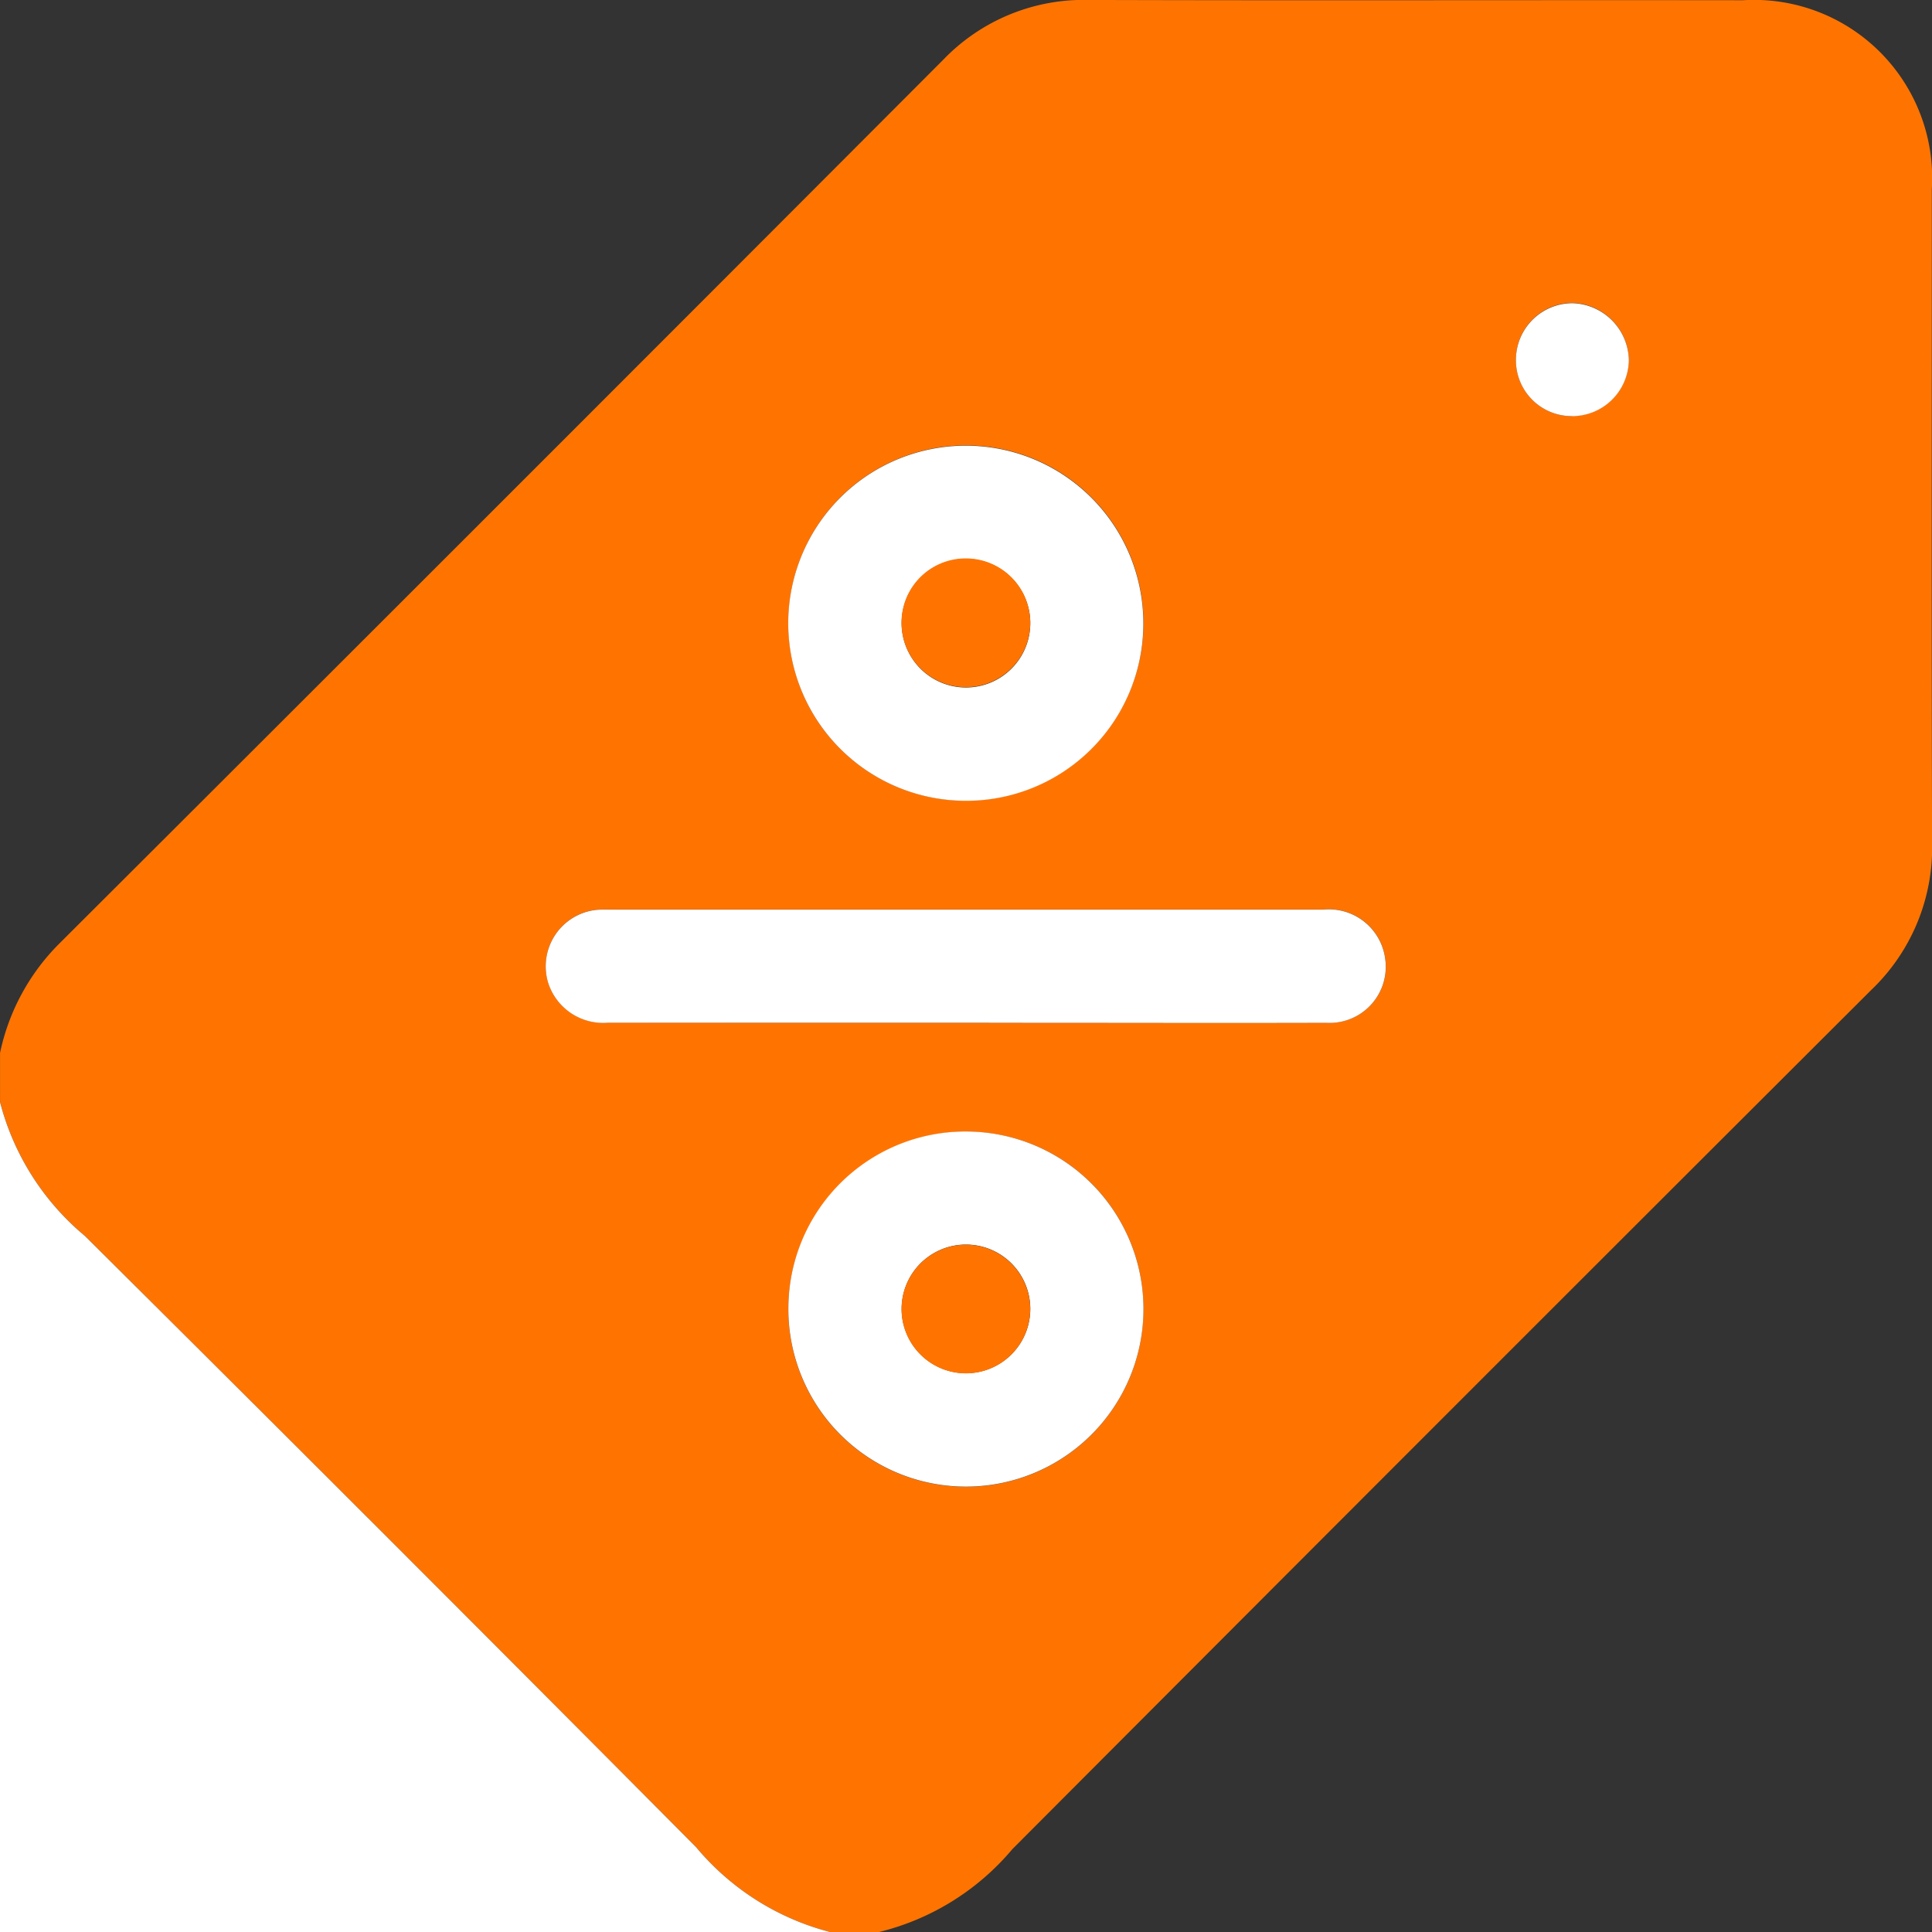<svg xmlns="http://www.w3.org/2000/svg" width="39.673" height="39.673" viewBox="0 0 39.673 39.673">
  <rect x="0" y="0" width="39.673" height="39.673" fill="#333333" stroke="none"/>
  <g id="Group_15436" data-name="Group 15436" transform="translate(-508.5 -508.945)">
    <path id="Path_8280" data-name="Path 8280" d="M526.552,548.618h-1.007a5.317,5.317,0,0,1-2.749-1.741q-6.257-6.3-12.554-12.554a5.308,5.308,0,0,1-1.741-2.75v-1.007a4.468,4.468,0,0,1,1.213-2.241q9.088-9.067,18.156-18.154a4,4,0,0,1,2.982-1.227c4.479.014,8.958,0,13.438.006a3.657,3.657,0,0,1,3.879,3.881c0,4.479-.009,8.959.006,13.438a4.039,4.039,0,0,1-1.255,3.01q-8.827,8.808-17.632,17.638A5.186,5.186,0,0,1,526.552,548.618Zm1.753-18.672h1.277c2.051,0,4.1,0,6.154,0a1.152,1.152,0,0,0,1.208-1.325,1.167,1.167,0,0,0-1.267-1q-7.334,0-14.668,0a2.258,2.258,0,0,0-.271.007,1.166,1.166,0,0,0-.977,1.508,1.186,1.186,0,0,0,1.229.808Q524.647,529.948,528.3,529.946Zm.052,2.237a3.646,3.646,0,1,0,3.623,3.656A3.637,3.637,0,0,0,528.357,532.183Zm-.026-6.8a3.646,3.646,0,1,0-3.642-3.637A3.636,3.636,0,0,0,528.331,525.385Zm12.45-7.9a1.164,1.164,0,0,0,1.166-1.152,1.194,1.194,0,0,0-1.162-1.166,1.164,1.164,0,0,0-1.155,1.163A1.146,1.146,0,0,0,540.781,517.49Z" transform="translate(0 0)" fill="#ff7400"/>
    <path id="Path_8281" data-name="Path 8281" d="M508.5,728a5.307,5.307,0,0,0,1.741,2.75q6.3,6.257,12.554,12.554a5.318,5.318,0,0,0,2.749,1.741H508.5Z" transform="translate(0 -196.427)" fill="#fff"/>
    <path id="Path_8282" data-name="Path 8282" d="M625.578,692.072q-3.657,0-7.315,0a1.186,1.186,0,0,1-1.229-.808,1.166,1.166,0,0,1,.977-1.508,2.257,2.257,0,0,1,.271-.007q7.334,0,14.668,0a1.167,1.167,0,0,1,1.267,1,1.153,1.153,0,0,1-1.208,1.325c-2.051.006-4.1,0-6.154,0Z" transform="translate(-97.274 -162.126)" fill="#fff"/>
    <path id="Path_8283" data-name="Path 8283" d="M668.878,733.9a3.646,3.646,0,1,1-3.668,3.61A3.634,3.634,0,0,1,668.878,733.9Zm1.3,3.653a1.321,1.321,0,0,0-2.642-.021,1.321,1.321,0,1,0,2.642.021Z" transform="translate(-140.521 -201.72)" fill="#fff"/>
    <path id="Path_8284" data-name="Path 8284" d="M668.851,604.8a3.646,3.646,0,1,1,3.648-3.631A3.637,3.637,0,0,1,668.851,604.8Zm0-4.968a1.318,1.318,0,0,0-1.315,1.33,1.321,1.321,0,1,0,1.315-1.33Z" transform="translate(-140.521 -79.411)" fill="#fff"/>
    <path id="Path_8285" data-name="Path 8285" d="M810.995,571.535a1.146,1.146,0,0,1-1.152-1.156A1.164,1.164,0,0,1,811,569.216a1.194,1.194,0,0,1,1.162,1.166A1.165,1.165,0,0,1,810.995,571.535Z" transform="translate(-270.214 -54.045)" fill="#fff"/>
    <path id="Path_8286" data-name="Path 8286" d="M690.352,757.732a1.321,1.321,0,1,1-2.642-.021,1.321,1.321,0,0,1,2.642.021Z" transform="translate(-160.697 -221.896)" fill="#ff7400"/>
    <path id="Path_8287" data-name="Path 8287" d="M689.024,620a1.322,1.322,0,1,1-1.315,1.33A1.317,1.317,0,0,1,689.024,620Z" transform="translate(-160.697 -99.588)" fill="#ff7400"/>
  </g>
</svg>
